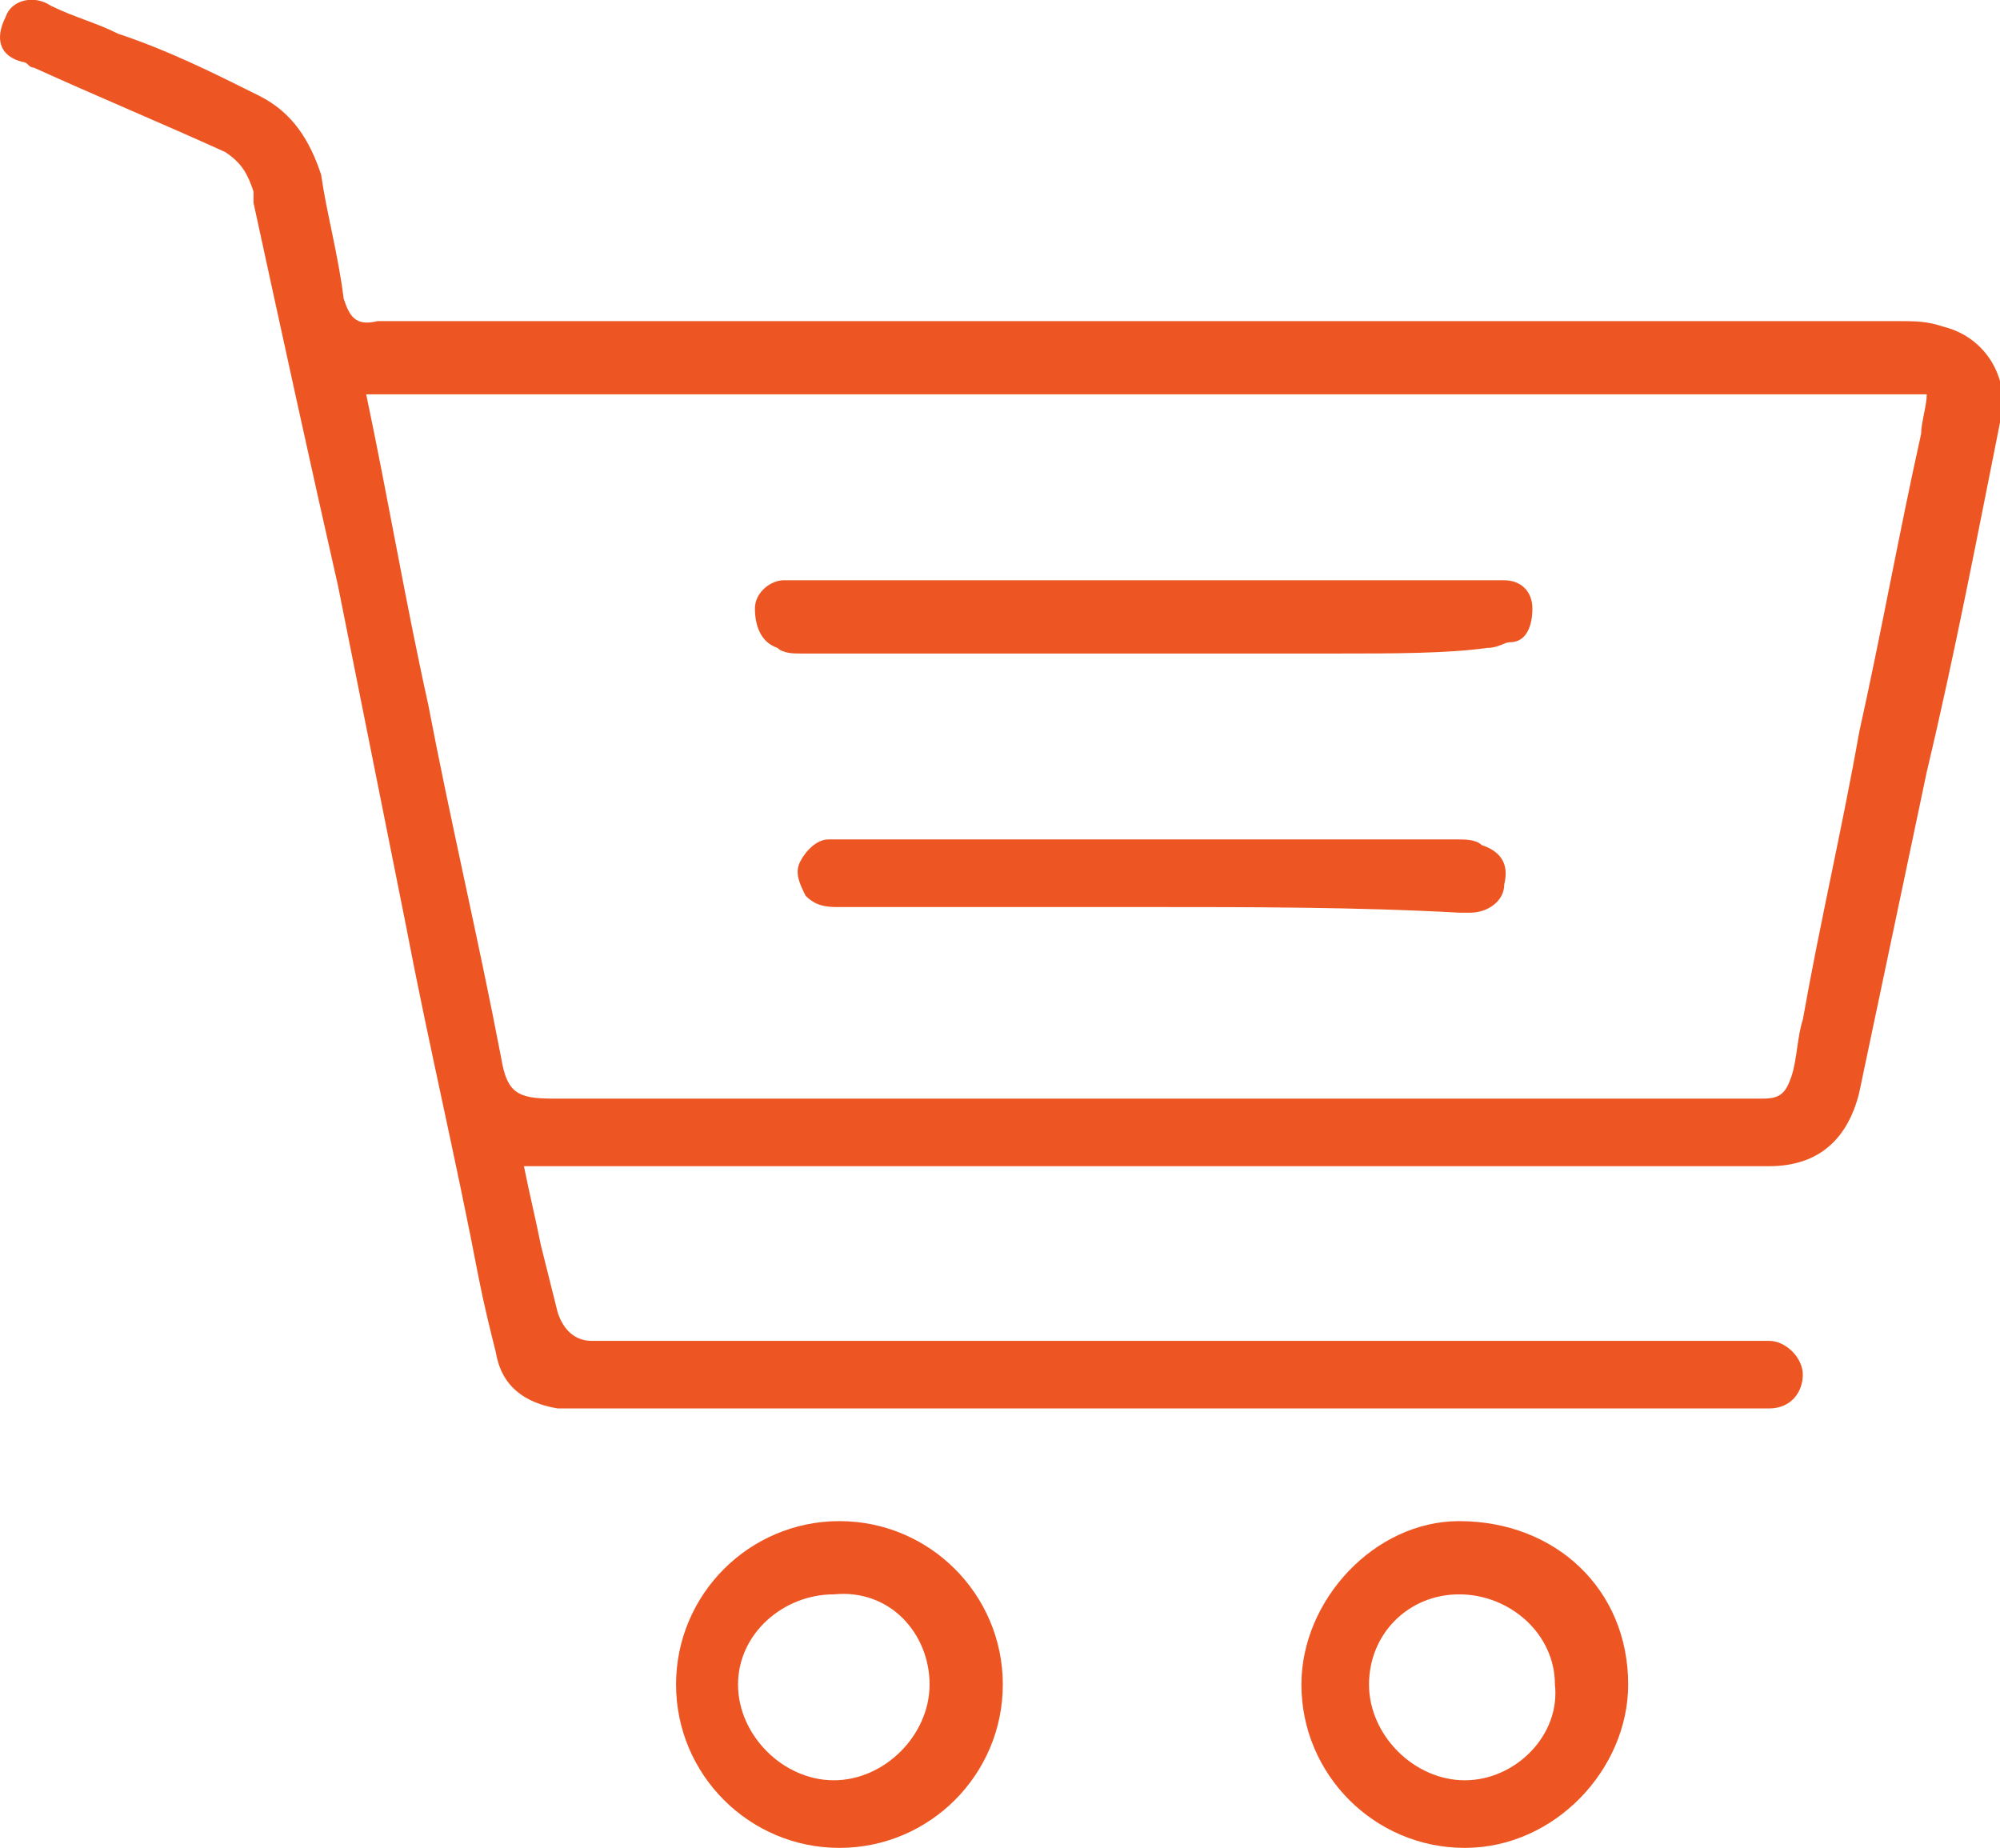 <?xml version="1.0" encoding="utf-8"?>
<!-- Generator: Adobe Illustrator 25.2.3, SVG Export Plug-In . SVG Version: 6.00 Build 0)  -->
<svg version="1.1" id="Layer_1" xmlns="http://www.w3.org/2000/svg" xmlns:xlink="http://www.w3.org/1999/xlink" x="0px" y="0px"
	 viewBox="0 0 35.5 32.8" style="enable-background:new 0 0 35.5 32.8;" xml:space="preserve">
<style type="text/css">
	.st0{fill:#ED5623;}
</style>
<g>
	<path class="st0" d="M9.3,20.7c0.1,0.5,0.2,0.9,0.3,1.4c0.1,0.4,0.2,0.8,0.3,1.2c0.1,0.3,0.3,0.5,0.6,0.5c4.2,0,8.3,0,12.5,0
		c2.6,0,5.3,0,7.9,0c0.2,0,0.3,0,0.5,0c0.3,0,0.6,0.3,0.6,0.6c0,0.3-0.2,0.6-0.6,0.6c-0.1,0-0.3,0-0.4,0c-6.8,0-13.7,0-20.5,0
		c-0.2,0-0.4,0-0.6,0c-0.6-0.1-1-0.4-1.1-1c-0.1-0.4-0.2-0.8-0.3-1.3c-0.4-2.1-0.9-4.2-1.3-6.3c-0.4-2-0.8-4-1.2-6
		C5.5,8.2,5,5.9,4.5,3.6c0-0.1,0-0.2,0-0.2C4.4,3.1,4.3,2.9,4,2.7c-1.1-0.5-2.3-1-3.4-1.5c-0.1,0-0.1-0.1-0.2-0.1
		C0,1-0.1,0.7,0.1,0.3C0.2,0,0.6-0.1,0.9,0.1c0.4,0.2,0.8,0.3,1.2,0.5C3,0.9,3.8,1.3,4.6,1.7c0.6,0.3,0.9,0.8,1.1,1.4
		C5.8,3.8,6,4.5,6.1,5.3c0.1,0.3,0.2,0.5,0.6,0.4c0.4,0,0.9,0,1.3,0c8.6,0,17.1,0,25.7,0c0.3,0,0.5,0,0.8,0.1c0.8,0.2,1.2,1,1,1.7
		c-0.4,2-0.8,4.1-1.3,6.2c-0.4,1.9-0.8,3.8-1.2,5.7c-0.2,0.8-0.7,1.3-1.6,1.3c-0.8,0-1.6,0-2.4,0c-6.5,0-13,0-19.6,0
		C9.5,20.7,9.4,20.7,9.3,20.7z M6.5,7C6.5,7,6.5,7,6.5,7c0.4,1.9,0.7,3.7,1.1,5.5c0.4,2.1,0.9,4.2,1.3,6.3c0.1,0.6,0.3,0.7,0.9,0.7
		c3.2,0,6.4,0,9.7,0c3.9,0,7.9,0,11.8,0c0.3,0,0.4-0.1,0.5-0.4c0.1-0.3,0.1-0.7,0.2-1c0.3-1.7,0.7-3.4,1-5.1
		c0.4-1.8,0.7-3.5,1.1-5.3c0-0.2,0.1-0.5,0.1-0.7C25,7,15.8,7,6.5,7z"/>
	<path class="st0" d="M17.8,29.9c0,1.6-1.3,2.9-2.9,2.9c-1.6,0-2.9-1.3-2.9-2.9c0-1.6,1.3-2.9,2.9-2.9C16.5,27,17.8,28.3,17.8,29.9z
		 M14.8,28.3c-0.9,0-1.7,0.7-1.7,1.6c0,0.9,0.8,1.7,1.7,1.7c0.9,0,1.7-0.8,1.7-1.7C16.5,29,15.8,28.2,14.8,28.3z"/>
	<path class="st0" d="M23.1,29.9c0-1.5,1.3-2.9,2.8-2.9c1.7,0,3,1.2,3,2.9c0,1.5-1.3,2.9-2.9,2.9C24.4,32.8,23.1,31.5,23.1,29.9z
		 M24.3,29.9c0,0.9,0.8,1.7,1.7,1.7c0.9,0,1.7-0.8,1.6-1.7c0-0.9-0.8-1.6-1.7-1.6C25,28.3,24.3,29,24.3,29.9z"/>
	<path class="st0" d="M23.8,11.6c-0.9,0-1.8,0-2.8,0c-2.3,0-4.5,0-6.8,0c-0.1,0-0.3,0-0.4-0.1c-0.3-0.1-0.4-0.4-0.4-0.7
		c0-0.3,0.3-0.5,0.5-0.5c0.3,0,0.6,0,0.9,0c2.1,0,4.2,0,6.3,0c1.7,0,3.4,0,5.1,0c0.2,0,0.3,0,0.5,0c0.3,0,0.5,0.2,0.5,0.5
		c0,0.3-0.1,0.6-0.4,0.6c-0.1,0-0.2,0.1-0.4,0.1C25.7,11.6,24.7,11.6,23.8,11.6C23.8,11.6,23.8,11.6,23.8,11.6z"/>
	<path class="st0" d="M20.4,16.1c-1.8,0-3.7,0-5.5,0c-0.2,0-0.4,0-0.6-0.2c-0.1-0.2-0.2-0.4-0.1-0.6c0.1-0.2,0.3-0.4,0.5-0.4
		c0,0,0.1,0,0.2,0c3.7,0,7.3,0,11,0c0.1,0,0.3,0,0.4,0.1c0.3,0.1,0.5,0.3,0.4,0.7c0,0.3-0.3,0.5-0.6,0.5c-0.1,0-0.1,0-0.2,0
		C24.1,16.1,22.2,16.1,20.4,16.1z"/>
</g>
</svg>
